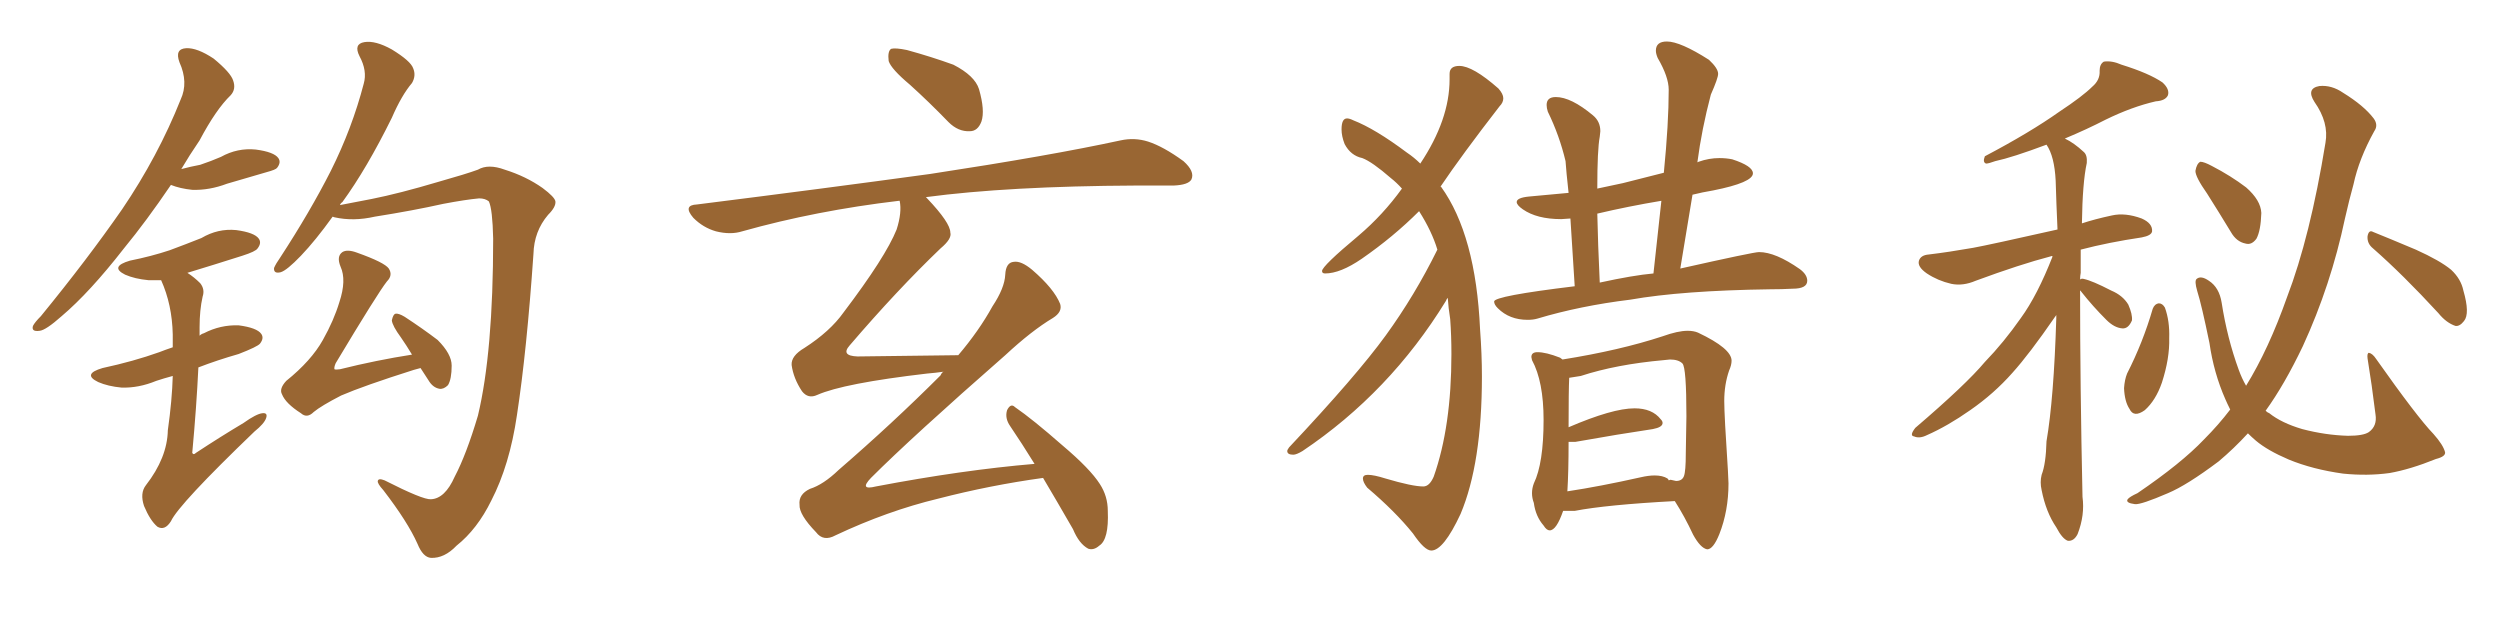 <svg xmlns="http://www.w3.org/2000/svg" xmlns:xlink="http://www.w3.org/1999/xlink" width="600" height="150"><path fill="#996633" padding="10" d="M103.42 119.82L103.42 119.82Q106.79 119.68 109.13 114.40L109.13 114.40Q111.91 109.13 114.70 99.76L114.70 99.76Q118.36 84.52 118.36 57.28L118.36 57.28Q118.21 50.24 117.33 48.34L117.33 48.34Q116.46 47.61 114.99 47.61L114.99 47.61Q111.77 47.90 106.35 48.93L106.35 48.93Q99.17 50.54 89.94 52.00L89.94 52.00Q84.81 53.17 80.27 52.15L80.27 52.15Q79.83 52.00 79.83 52.00L79.83 52.00Q75.73 57.71 72.22 61.38L72.22 61.38Q68.85 64.89 67.38 65.33L67.38 65.33Q65.63 65.77 65.77 64.31L65.77 64.31Q66.21 63.28 67.24 61.82L67.24 61.82Q74.41 50.83 79.39 41.02L79.39 41.02Q84.52 30.76 87.30 20.07L87.30 20.07Q88.18 16.99 86.28 13.48L86.28 13.48Q84.81 10.55 87.45 10.11L87.45 10.11Q90.09 9.67 94.04 11.87L94.04 11.87Q98.58 14.65 99.17 16.41L99.17 16.41Q99.90 18.16 98.88 19.92L98.88 19.92Q96.39 22.85 94.04 28.27L94.04 28.27Q88.04 40.43 82.18 48.49L82.18 48.49Q81.74 48.78 81.59 49.22L81.59 49.22Q84.81 48.63 89.21 47.75L89.21 47.75Q95.80 46.44 105.18 43.65L105.18 43.65Q111.91 41.75 114.70 40.72L114.70 40.72Q117.19 39.26 121.14 40.72L121.14 40.72Q126.27 42.33 130.22 45.12L130.22 45.12Q133.15 47.31 133.30 48.34L133.30 48.34Q133.45 49.66 131.54 51.56L131.54 51.56Q128.17 55.52 128.03 60.94L128.03 60.94Q126.42 84.23 124.07 99.61L124.07 99.61Q122.31 111.62 117.92 120.12L117.92 120.12Q114.55 127.00 109.57 130.96L109.57 130.96Q106.64 134.03 103.42 133.89L103.42 133.89Q101.51 133.74 100.20 130.52L100.20 130.52Q97.85 125.24 91.99 117.63L91.99 117.63Q90.53 116.02 90.67 115.43L90.67 115.43Q90.82 114.70 92.29 115.28L92.29 115.28Q101.51 119.97 103.42 119.82ZM100.93 88.33L100.93 88.33Q99.90 88.62 99.32 88.77L99.32 88.77Q87.30 92.58 81.88 94.92L81.88 94.92Q77.05 97.41 75.29 98.88L75.29 98.88Q73.68 100.49 72.22 99.17L72.22 99.17Q68.55 96.83 67.68 94.63L67.68 94.63Q66.94 93.31 68.70 91.41L68.70 91.41Q74.71 86.57 77.49 81.59L77.49 81.59Q80.13 76.90 81.45 72.51L81.45 72.51Q83.20 67.24 81.74 64.01L81.74 64.01Q80.71 61.52 82.18 60.50L82.18 60.50Q83.35 59.77 85.69 60.64L85.69 60.64Q92.29 62.99 93.31 64.45L93.31 64.45Q94.34 66.06 92.87 67.53L92.87 67.53Q90.67 70.31 80.57 87.16L80.57 87.16Q80.13 88.18 80.27 88.62L80.27 88.62Q80.57 88.77 81.59 88.62L81.59 88.62Q90.38 86.43 98.88 85.11L98.88 85.11Q97.56 82.91 96.24 81.01L96.24 81.01Q94.19 78.22 94.04 76.90L94.04 76.90Q94.34 75.44 94.92 75.29L94.92 75.29Q95.65 75.15 97.12 76.03L97.12 76.03Q101.37 78.81 105.03 81.59L105.03 81.59Q108.40 84.96 108.40 87.74L108.40 87.74Q108.40 90.97 107.52 92.43L107.52 92.43Q106.49 93.46 105.47 93.31L105.47 93.31Q103.86 93.02 102.83 91.26L102.83 91.26Q101.81 89.65 100.93 88.33ZM41.02 44.38L41.02 44.38Q35.16 53.03 29.74 59.62L29.74 59.62Q21.53 70.17 14.79 75.88L14.79 75.88Q10.99 79.25 9.52 79.39L9.52 79.39Q7.47 79.69 7.91 78.22L7.91 78.22Q8.35 77.34 9.81 75.88L9.81 75.88Q20.95 62.26 29.30 50.24L29.30 50.24Q37.94 37.50 43.36 23.88L43.36 23.88Q45.26 19.78 43.07 14.94L43.07 14.94Q41.89 11.72 44.68 11.57L44.68 11.57Q47.31 11.43 51.27 14.06L51.27 14.06Q55.37 17.43 55.96 19.34L55.96 19.34Q56.69 21.39 55.37 22.85L55.37 22.85Q51.86 26.22 47.90 33.69L47.90 33.69Q45.41 37.35 43.51 40.58L43.51 40.58Q45.70 39.99 48.05 39.55L48.05 39.55Q50.68 38.67 53.03 37.65L53.03 37.65Q56.98 35.45 61.38 35.89L61.38 35.89Q65.77 36.47 66.80 37.94L66.80 37.94Q67.53 38.96 66.50 40.28L66.50 40.28Q66.21 40.72 64.01 41.31L64.01 41.31Q59.03 42.77 54.49 44.09L54.49 44.09Q50.24 45.70 46.14 45.56L46.14 45.56Q43.21 45.26 41.02 44.38ZM41.46 90.23L41.46 90.23L41.46 90.23Q39.26 90.82 37.50 91.41L37.50 91.41Q33.25 93.16 29.15 93.02L29.15 93.02Q25.93 92.72 23.58 91.70L23.58 91.70Q19.63 89.79 24.61 88.33L24.61 88.33Q32.08 86.72 38.23 84.52L38.23 84.52Q39.70 83.94 41.46 83.35L41.46 83.35Q41.46 81.74 41.46 80.27L41.46 80.27Q41.31 73.10 38.67 67.24L38.67 67.24Q37.06 67.24 35.60 67.24L35.60 67.24Q32.37 66.94 30.03 65.92L30.03 65.92Q26.22 64.01 31.20 62.55L31.20 62.55Q36.33 61.52 40.72 60.06L40.72 60.06Q44.68 58.59 48.34 57.13L48.34 57.13Q52.29 54.79 56.69 55.22L56.69 55.22Q61.08 55.81 62.11 57.28L62.11 57.28Q62.84 58.30 61.82 59.62L61.82 59.62Q61.38 60.35 58.15 61.38L58.15 61.38Q51.27 63.57 44.97 65.48L44.97 65.48Q46.58 66.50 48.05 67.97L48.05 67.97Q49.22 69.43 48.63 71.19L48.63 71.19Q47.90 74.41 47.90 78.52L47.90 78.52Q47.90 79.54 47.90 80.57L47.90 80.57Q48.34 80.13 48.93 79.98L48.93 79.98Q52.88 77.93 57.28 78.08L57.28 78.08Q61.67 78.66 62.70 80.13L62.70 80.13Q63.43 81.15 62.40 82.47L62.40 82.47Q61.82 83.20 57.28 84.96L57.28 84.96Q52.15 86.43 47.61 88.18L47.61 88.18Q47.17 97.56 46.14 108.69L46.14 108.69Q46.44 109.28 47.02 108.69L47.02 108.69Q53.03 104.74 58.45 101.51L58.45 101.51Q61.52 99.32 62.99 99.17L62.99 99.17Q64.31 99.02 63.87 100.34L63.87 100.34Q63.43 101.66 61.08 103.56L61.08 103.56Q42.92 121.00 41.02 125.10L41.02 125.10Q39.55 127.44 37.79 126.42L37.79 126.42Q36.04 124.95 34.57 121.44L34.57 121.44Q33.54 118.36 35.01 116.46L35.01 116.46Q40.14 109.86 40.28 103.27L40.28 103.27Q41.31 95.95 41.46 90.23ZM218.41 20.36L218.41 20.36Q213.87 16.55 213.28 14.65L213.28 14.65Q212.99 12.30 213.87 11.72L213.87 11.72Q214.89 11.43 217.68 12.01L217.68 12.01Q223.54 13.62 228.81 15.53L228.81 15.53Q233.94 18.16 234.96 21.39L234.96 21.39Q236.43 26.51 235.55 29.15L235.55 29.15Q234.67 31.49 232.76 31.49L232.76 31.49Q229.98 31.64 227.64 29.30L227.64 29.30Q222.95 24.46 218.41 20.36ZM250.34 114.70L250.34 114.70L250.34 114.70Q237.60 116.46 225.15 119.68L225.15 119.68Q212.99 122.61 200.54 128.47L200.54 128.47Q197.61 130.08 195.85 127.73L195.85 127.73Q191.75 123.49 191.89 121.14L191.89 121.14Q191.60 118.65 194.38 117.33L194.38 117.33Q197.61 116.31 201.27 112.79L201.27 112.79Q214.31 101.51 225.73 90.09L225.73 90.09Q226.03 89.36 226.46 89.21L226.46 89.21Q224.41 89.50 222.51 89.65L222.51 89.65Q202.44 91.99 196.14 94.78L196.14 94.78Q193.95 95.80 192.48 93.90L192.48 93.90Q190.43 90.82 189.99 87.60L189.99 87.60Q189.84 85.40 193.07 83.50L193.07 83.50Q199.22 79.54 202.44 75L202.44 75Q212.55 61.67 215.19 55.08L215.19 55.08Q216.50 50.98 215.92 48.19L215.92 48.19Q215.77 48.19 215.77 48.19L215.77 48.19Q195.85 50.54 178.13 55.52L178.13 55.52Q175.34 56.40 171.83 55.52L171.83 55.52Q168.75 54.64 166.41 52.29L166.41 52.29Q163.77 49.22 167.29 49.07L167.29 49.07Q197.61 45.26 223.24 41.75L223.24 41.75Q252.10 37.35 268.95 33.69L268.95 33.69Q272.31 32.96 275.54 33.98L275.54 33.98Q279.20 35.16 284.03 38.67L284.03 38.67Q286.82 41.16 285.94 43.07L285.94 43.07Q285.21 44.38 281.69 44.53L281.69 44.53Q277.44 44.53 272.61 44.53L272.61 44.53Q241.99 44.68 222.22 47.31L222.22 47.31Q222.36 47.46 222.51 47.61L222.51 47.61Q228.08 53.47 228.08 55.81L228.08 55.81Q228.52 57.28 225.73 59.62L225.73 59.62Q215.33 69.58 203.91 82.91L203.91 82.91Q201.71 85.40 205.81 85.55L205.81 85.55Q216.50 85.40 229.69 85.25L229.69 85.25Q229.83 85.25 229.98 85.25L229.98 85.25Q234.96 79.39 238.18 73.54L238.18 73.54Q241.11 69.14 241.26 65.92L241.26 65.92Q241.41 62.99 243.31 62.84L243.31 62.84Q245.07 62.55 247.71 64.75L247.71 64.75Q252.98 69.29 254.44 72.95L254.44 72.95Q255.03 74.85 252.69 76.32L252.69 76.32Q247.56 79.39 241.26 85.25L241.26 85.25Q218.85 104.88 209.03 114.70L209.03 114.70Q206.10 117.77 210.21 116.75L210.21 116.75Q231.01 112.79 248.29 111.33L248.29 111.33Q245.21 106.35 242.43 102.25L242.43 102.25Q241.11 100.34 241.70 98.44L241.70 98.44Q242.58 96.68 243.60 97.71L243.60 97.71Q247.85 100.63 255.03 106.93L255.03 106.93Q261.62 112.50 263.96 116.16L263.96 116.16Q265.87 119.09 265.87 122.61L265.87 122.61Q266.16 129.49 263.82 130.96L263.82 130.96Q262.50 132.13 261.18 131.69L261.18 131.69Q258.98 130.52 257.52 127.00L257.52 127.00Q253.56 120.12 250.34 114.70ZM343.51 132.13L343.51 132.13Q341.89 132.13 339.11 128.03L339.11 128.03Q334.86 122.75 328.13 117.04L328.13 117.04Q327.10 115.72 327.10 114.84L327.10 114.84Q327.10 113.96 328.27 113.96L328.27 113.96Q329.74 113.96 332.52 114.84L332.52 114.84Q338.96 116.75 341.60 116.75L341.60 116.75Q343.07 116.75 344.09 114.40L344.09 114.40Q348.34 102.39 348.34 84.96L348.34 84.96Q348.34 80.57 348.05 76.61L348.05 76.61Q347.61 73.83 347.46 71.48L347.46 71.48Q347.17 71.78 347.02 72.22L347.02 72.22Q333.54 94.19 312.60 108.25L312.60 108.25Q311.13 109.13 310.40 109.13L310.40 109.13Q308.94 109.13 308.94 108.25L308.94 108.25Q308.94 107.96 309.38 107.37L309.38 107.37Q325.63 90.09 332.59 80.49Q339.55 70.90 344.97 59.91L344.97 59.91Q343.65 55.52 340.58 50.68L340.58 50.68Q334.42 56.84 326.81 62.11L326.81 62.11Q321.68 65.63 318.02 65.63L318.02 65.63Q317.29 65.63 317.29 65.04L317.29 65.04Q317.29 63.87 326.07 56.54L326.07 56.54Q331.93 51.56 336.47 45.26L336.47 45.26Q335.16 43.80 333.84 42.77L333.84 42.77Q329.30 38.82 326.95 37.94L326.95 37.94Q324.17 37.35 322.71 34.57L322.71 34.57Q321.97 32.67 321.97 31.05L321.97 31.05Q321.97 28.42 323.29 28.42L323.29 28.42Q323.88 28.42 324.76 28.86L324.76 28.86Q330.03 30.91 337.65 36.62L337.65 36.62Q339.40 37.79 340.87 39.26L340.87 39.26Q347.90 28.71 347.90 19.04L347.90 19.04L347.90 17.72Q347.90 15.82 350.24 15.82L350.24 15.82Q353.47 15.82 359.62 21.24L359.62 21.24Q360.79 22.56 360.79 23.58L360.79 23.58Q360.79 24.61 359.91 25.49L359.91 25.49Q350.83 37.21 345.70 44.82L345.70 44.82L345.85 44.82Q354.20 56.40 355.22 79.10L355.22 79.10Q355.66 84.96 355.66 90.38L355.66 90.38Q355.66 111.18 350.54 123.34L350.54 123.34Q346.44 132.13 343.51 132.13ZM366.65 76.76L366.65 76.76Q362.26 76.76 359.47 73.97L359.47 73.97Q358.59 73.10 358.59 72.36L358.59 72.36Q358.59 71.04 377.93 68.70L377.93 68.70L376.90 52.44L374.71 52.59Q368.85 52.59 365.48 50.24L365.48 50.24Q364.01 49.22 364.01 48.49L364.01 48.49Q364.01 47.46 366.94 47.17L366.94 47.17L376.46 46.29Q375.88 41.02 375.73 38.67L375.73 38.67Q374.27 32.52 371.48 26.81L371.48 26.81Q371.19 25.93 371.19 25.20L371.19 25.20Q371.19 23.29 373.39 23.29L373.39 23.29Q377.05 23.29 382.32 27.69L382.32 27.69Q384.08 29.15 384.08 31.49L384.08 31.49L383.94 32.81Q383.35 35.89 383.35 45.26L383.35 45.26L389.50 43.95L399.32 41.46Q400.49 29.59 400.49 21.53L400.49 21.53Q400.49 18.46 397.85 13.92L397.85 13.92Q397.41 12.89 397.41 12.16L397.41 12.16Q397.41 9.96 400.05 9.96L400.05 9.96Q403.27 9.96 410.16 14.36L410.16 14.36Q412.35 16.41 412.35 17.72L412.35 17.72Q412.35 18.75 410.60 22.71L410.60 22.71Q408.40 31.05 407.37 38.96L407.37 38.96L407.67 38.82Q410.16 37.94 412.65 37.94L412.65 37.94Q414.26 37.94 415.72 38.23L415.72 38.23Q420.70 39.84 420.70 41.60L420.70 41.60Q420.70 43.80 411.18 45.70L411.18 45.70Q408.54 46.14 406.20 46.73L406.20 46.73L403.27 64.45Q420.85 60.50 422.17 60.50L422.17 60.50Q426.12 60.50 431.98 64.60L431.98 64.60Q433.74 65.92 433.74 67.38L433.74 67.38Q433.74 69.29 430.22 69.29L430.22 69.29Q427.59 69.43 424.80 69.43L424.80 69.43Q403.71 69.73 391.26 71.92L391.26 71.92Q379.25 73.39 368.99 76.46L368.99 76.46Q367.97 76.76 366.65 76.76ZM383.94 67.82L383.94 67.82Q391.99 66.06 396.83 65.63L396.83 65.63L398.73 48.19Q390.82 49.51 383.35 51.27L383.35 51.27Q383.50 58.45 383.94 67.82ZM409.72 131.84L409.72 131.84Q408.11 131.54 406.35 128.32L406.35 128.32Q404.30 123.93 401.95 120.26L401.95 120.26Q385.55 121.14 377.93 122.61L377.93 122.61L375.15 122.61Q373.54 127.29 371.92 127.29L371.92 127.29Q371.19 127.29 370.46 126.12L370.46 126.12Q368.55 123.93 368.12 120.70L368.12 120.70Q367.68 119.53 367.68 118.36L367.68 118.36Q367.68 117.19 368.12 116.02L368.12 116.02Q370.46 111.18 370.46 100.78L370.46 100.78Q370.46 91.55 367.68 86.43L367.68 86.43L367.53 85.69Q367.53 84.52 368.99 84.52L368.99 84.52Q371.04 84.52 374.41 85.84L374.41 85.84L375 86.28Q388.77 84.08 399.02 80.71L399.02 80.71Q402.69 79.39 405.03 79.39L405.03 79.39Q406.49 79.39 407.52 79.83L407.52 79.83Q415.58 83.64 415.58 86.57L415.58 86.57Q415.58 87.60 414.99 88.92L414.99 88.92Q413.82 92.29 413.82 96.24L413.82 96.24Q413.82 99.61 414.70 112.94L414.70 112.94L414.84 116.02Q414.84 122.61 412.65 128.17L412.65 128.17Q411.18 131.84 409.72 131.84ZM376.17 117.92L376.17 117.92Q383.94 116.75 393.75 114.55L393.75 114.55Q395.65 114.11 397.12 114.11L397.12 114.11Q399.02 114.11 400.20 114.84L400.20 114.84Q400.49 115.14 400.49 115.28L400.49 115.28L400.93 115.14L402.25 115.43Q403.71 115.43 404.15 114.26Q404.59 113.09 404.59 108.84L404.59 108.84L404.74 99.90Q404.74 88.18 403.78 87.23Q402.83 86.28 400.78 86.28L400.78 86.28L399.32 86.43Q387.89 87.45 379.39 90.23L379.39 90.23L376.61 90.67Q376.46 93.60 376.46 102.54L376.46 102.54Q387.01 98.00 392.29 98.00L392.29 98.00Q396.53 98.00 398.58 100.63L398.58 100.63Q399.02 101.07 399.02 101.51L399.02 101.51Q399.02 102.54 396.68 102.98L396.68 102.98Q388.77 104.15 378.08 106.05L378.08 106.05L376.46 106.05Q376.46 113.23 376.17 117.92ZM499.22 69.73L499.22 69.73Q499.22 92.29 499.80 119.24L499.80 119.24Q500.39 123.63 498.63 128.17L498.63 128.17Q497.75 129.93 496.29 129.79L496.29 129.79Q494.97 129.35 493.51 126.56L493.51 126.56Q491.02 122.90 489.99 117.63L489.99 117.63Q489.55 115.72 489.99 113.96L489.99 113.96Q491.02 111.33 491.16 105.91L491.16 105.91Q492.92 95.65 493.51 76.32L493.51 76.32Q493.51 75.73 493.51 75.59L493.51 75.59Q493.36 75.88 493.21 76.03L493.21 76.03Q487.06 84.96 482.96 89.50L482.96 89.50Q478.56 94.48 472.85 98.44L472.85 98.44Q467.43 102.25 462.45 104.44L462.45 104.44Q460.69 105.32 459.38 104.74L459.38 104.74Q458.20 104.59 459.67 102.69L459.67 102.69Q471.83 92.29 476.37 86.87L476.37 86.87Q480.91 82.18 485.01 76.32L485.01 76.32Q488.96 70.90 492.63 61.52L492.63 61.52Q492.33 61.38 492.19 61.52L492.19 61.52Q484.86 63.43 474.17 67.38L474.17 67.38Q471.09 68.70 468.31 68.12L468.31 68.12Q465.09 67.38 462.45 65.63L462.45 65.63Q460.11 64.01 460.55 62.55L460.55 62.55Q460.99 61.23 462.89 61.08L462.89 61.08Q467.72 60.50 473.58 59.47L473.58 59.47Q477.54 58.74 493.80 55.08L493.80 55.08Q493.51 48.63 493.36 43.36L493.36 43.36Q493.07 37.50 491.16 34.72L491.16 34.72Q482.96 37.79 478.86 38.67L478.86 38.67Q477.25 39.26 476.66 39.26L476.66 39.26Q475.78 38.96 476.37 37.50L476.37 37.50Q487.21 31.79 494.24 26.81L494.24 26.81Q499.80 23.14 502.15 20.80L502.15 20.80Q504.05 19.19 503.91 16.99L503.91 16.99Q503.91 15.38 504.93 14.79L504.93 14.79Q506.84 14.50 509.18 15.53L509.18 15.53Q515.77 17.58 518.99 19.78L518.99 19.78Q520.75 21.39 520.31 22.85L520.31 22.85Q519.73 24.17 517.38 24.32L517.38 24.32Q511.67 25.63 505.37 28.71L505.37 28.71Q500.83 31.05 495.56 33.25L495.56 33.25Q497.75 34.28 500.10 36.47L500.10 36.47Q500.98 37.21 500.83 39.11L500.83 39.11Q499.80 43.80 499.66 53.61L499.66 53.61Q502.73 52.59 506.84 51.71L506.84 51.71Q510.06 50.98 514.01 52.44L514.01 52.44Q516.65 53.61 516.50 55.52L516.50 55.52Q516.36 56.54 514.01 56.98L514.01 56.98Q506.10 58.15 499.37 59.91L499.37 59.91Q499.37 62.70 499.37 65.48L499.37 65.48Q499.22 66.21 499.22 67.09L499.22 67.09Q499.51 66.80 500.10 66.94L500.10 66.94Q502.15 67.38 506.69 69.73L506.69 69.73Q509.47 70.90 510.79 73.10L510.79 73.10Q511.82 75.44 511.67 76.90L511.67 76.90Q510.79 78.96 509.33 78.81L509.33 78.81Q507.42 78.66 505.52 76.76L505.52 76.76Q502.29 73.54 499.51 70.02L499.51 70.02Q499.37 69.73 499.22 69.73ZM516.65 74.12L516.65 74.12Q517.09 72.95 518.12 72.80L518.12 72.80Q518.99 72.80 519.58 73.83L519.58 73.83Q520.75 77.05 520.61 81.15L520.61 81.15Q520.75 85.99 518.85 91.85L518.85 91.85Q517.38 96.09 514.75 98.44L514.75 98.44Q512.11 100.34 511.08 98.14L511.08 98.14Q509.91 96.39 509.77 93.16L509.77 93.16Q509.91 91.11 510.50 89.65L510.50 89.65Q514.31 82.18 516.65 74.12ZM529.69 46.44L529.69 46.44Q526.90 42.48 526.90 41.02L526.90 41.02Q527.20 39.26 528.08 38.82L528.08 38.82Q528.96 38.82 530.86 39.84L530.86 39.84Q535.40 42.19 539.06 44.97L539.06 44.97Q542.58 48.05 542.72 51.12L542.72 51.12Q542.58 55.37 541.55 57.28L541.55 57.28Q540.38 58.89 538.92 58.45L538.92 58.45Q536.72 58.01 535.40 55.66L535.40 55.66Q532.47 50.83 529.69 46.44ZM569.53 59.62L569.53 59.62Q568.07 58.45 568.21 56.69L568.21 56.69Q568.51 55.08 569.53 55.66L569.53 55.66Q573.19 57.13 579.79 59.91L579.79 59.91Q585.64 62.55 588.28 64.75L588.28 64.75Q590.63 66.94 591.21 69.73L591.21 69.73Q592.82 75.29 591.36 77.05L591.36 77.05Q590.33 78.37 589.31 78.22L589.31 78.22Q587.11 77.49 585.21 75.15L585.21 75.15Q576.71 65.92 569.53 59.62ZM535.25 98.29L535.25 98.29L535.25 98.29Q534.52 96.83 534.08 95.80L534.08 95.80Q531.30 89.50 530.27 82.32L530.27 82.32Q528.37 73.10 527.34 69.87L527.34 69.87Q526.61 67.38 527.20 66.94L527.20 66.94Q528.22 66.06 530.13 67.38L530.13 67.38Q532.62 68.99 533.20 72.66L533.20 72.66Q534.52 81.15 537.30 88.77L537.30 88.77Q538.04 90.82 539.06 92.58L539.06 92.58Q544.48 83.79 548.88 71.34L548.88 71.34Q554.44 56.84 558.11 34.28L558.11 34.28Q558.98 29.44 555.47 24.46L555.47 24.46Q553.42 21.24 556.64 20.65L556.64 20.65Q559.57 20.36 562.35 22.27L562.35 22.27Q567.33 25.34 569.68 28.42L569.68 28.42Q570.85 30.03 569.82 31.49L569.82 31.49Q566.16 38.09 564.84 44.24L564.84 44.24Q563.82 47.90 562.79 52.44L562.79 52.44Q559.42 68.41 552.69 83.06L552.69 83.06Q548.29 92.29 543.75 98.58L543.75 98.58Q544.19 99.02 544.63 99.17L544.63 99.17Q547.56 101.51 552.54 102.98L552.54 102.98Q558.11 104.44 563.53 104.59L563.53 104.59Q567.19 104.59 568.51 103.71L568.51 103.71Q570.56 102.25 570.12 99.46L570.12 99.46Q569.24 92.29 568.21 85.99L568.21 85.99Q568.07 84.81 568.51 84.67L568.51 84.67Q569.38 84.81 570.26 86.13L570.26 86.13Q580.08 100.05 584.03 104.15L584.03 104.15Q586.38 106.79 586.82 108.54L586.82 108.54Q586.96 109.57 584.62 110.16L584.62 110.16Q578.47 112.65 573.49 113.53L573.49 113.53Q568.21 114.26 562.35 113.67L562.35 113.67Q555.03 112.65 549.32 110.30L549.32 110.30Q544.19 108.11 541.41 105.76L541.41 105.76Q540.38 104.88 539.50 104.00L539.50 104.00Q536.13 107.67 532.47 110.74L532.47 110.74Q524.85 116.46 520.31 118.36L520.31 118.36Q513.87 121.14 512.40 121.00L512.40 121.00Q510.06 120.70 510.64 119.82L510.64 119.82Q511.08 119.24 512.99 118.36L512.99 118.36Q523.54 111.18 528.96 105.47L528.96 105.47Q532.47 101.95 535.25 98.29Z"/></svg>